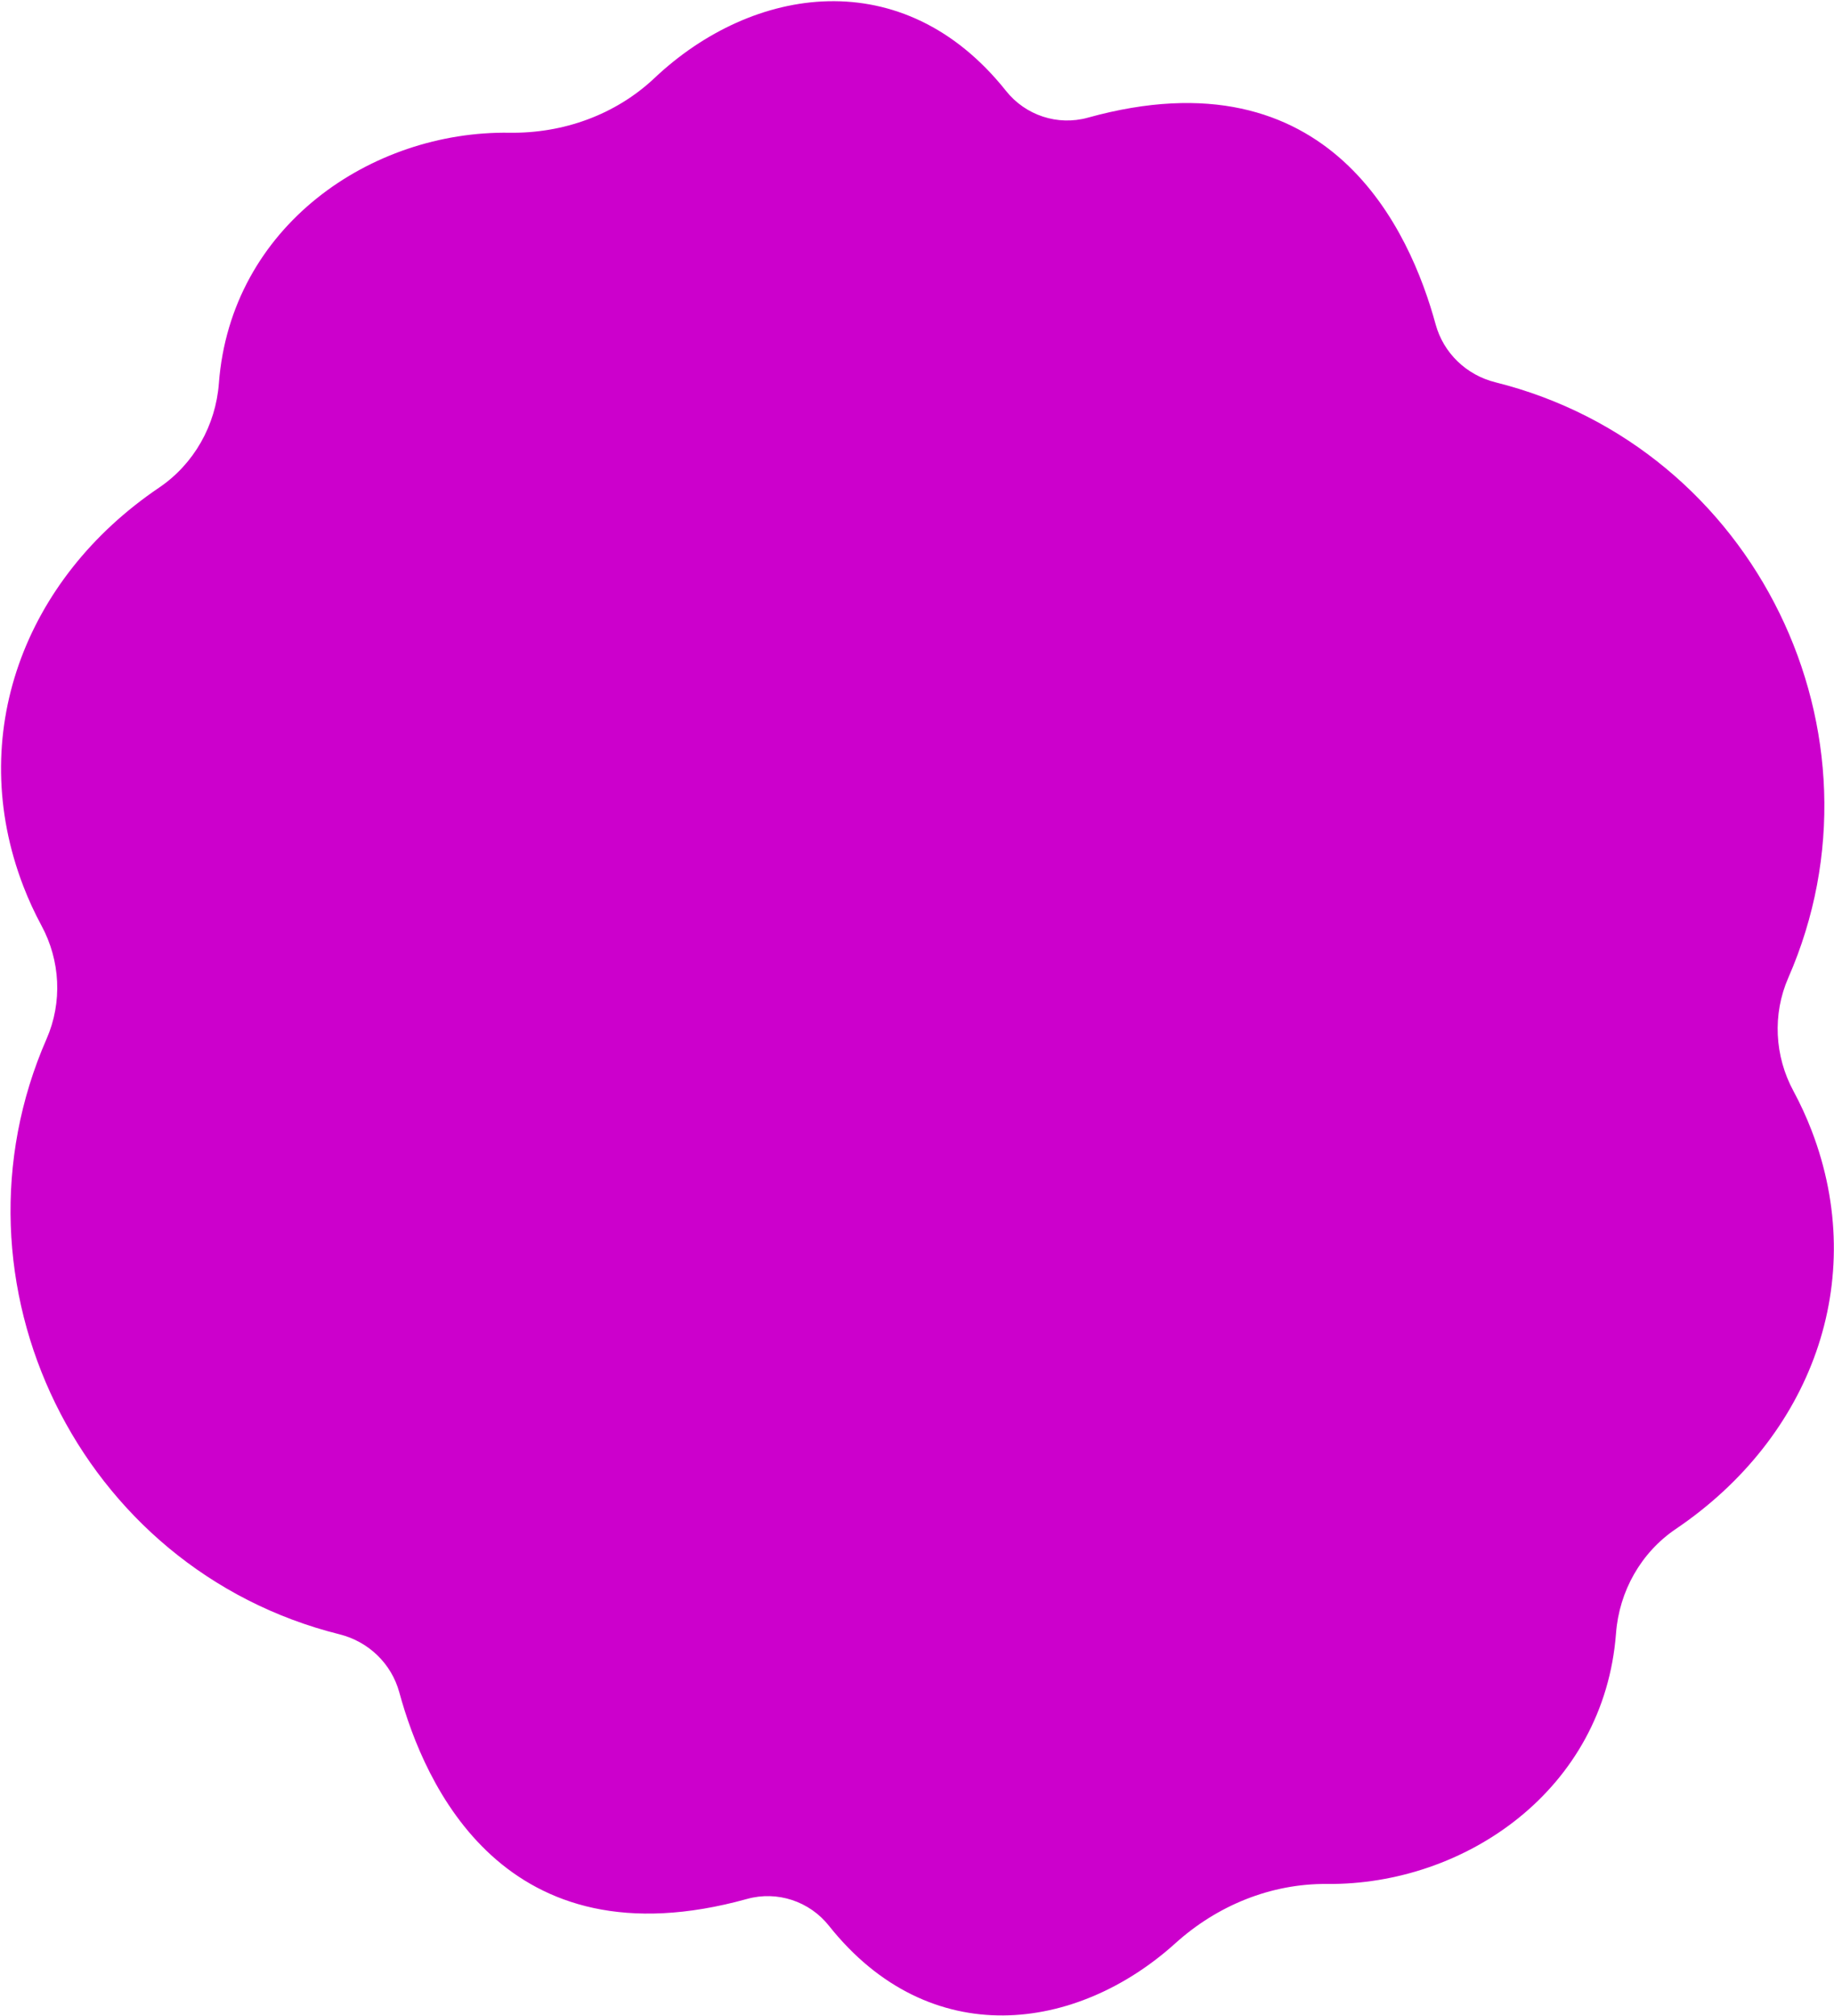 <svg width="766" height="842" viewBox="0 0 766 842" fill="none" xmlns="http://www.w3.org/2000/svg">
<path d="M624.597 159.673C612.469 156.653 602.874 147.45 599.599 135.416C589.148 97.12 555.911 20.956 454.333 49.153C441.737 52.646 428.27 48.174 420.153 37.936C377.18 -16.051 314.32 -6.086 273.36 32.601C257.071 47.964 235.193 55.77 212.815 55.436C155.107 54.562 96.379 94.422 91.416 160.133C90.079 177.651 81.026 193.793 66.441 203.666C9.903 241.906 -14.412 307.183 9.711 370.027C11.914 375.765 14.466 381.275 17.304 386.551C25.217 401.142 26.122 418.641 19.466 433.864C-25.046 535.505 32.982 655.412 141.779 682.571C153.907 685.591 163.502 694.794 166.777 706.828C177.228 745.125 210.465 821.289 312.043 793.092C324.639 789.598 338.106 794.07 346.223 804.308C388.445 857.398 449.928 848.648 490.924 811.601C508.351 795.864 530.802 786.621 554.292 786.84C611.772 787.364 670.006 747.601 674.96 682.112C676.298 664.594 685.351 648.451 699.935 638.578C756.473 600.339 780.789 535.062 756.665 472.217C754.462 466.479 751.91 460.969 749.072 455.694C741.159 441.103 740.254 423.603 746.91 408.381C791.422 306.74 733.394 186.832 624.597 159.673Z" fill="#CC00CC"/>
</svg>
